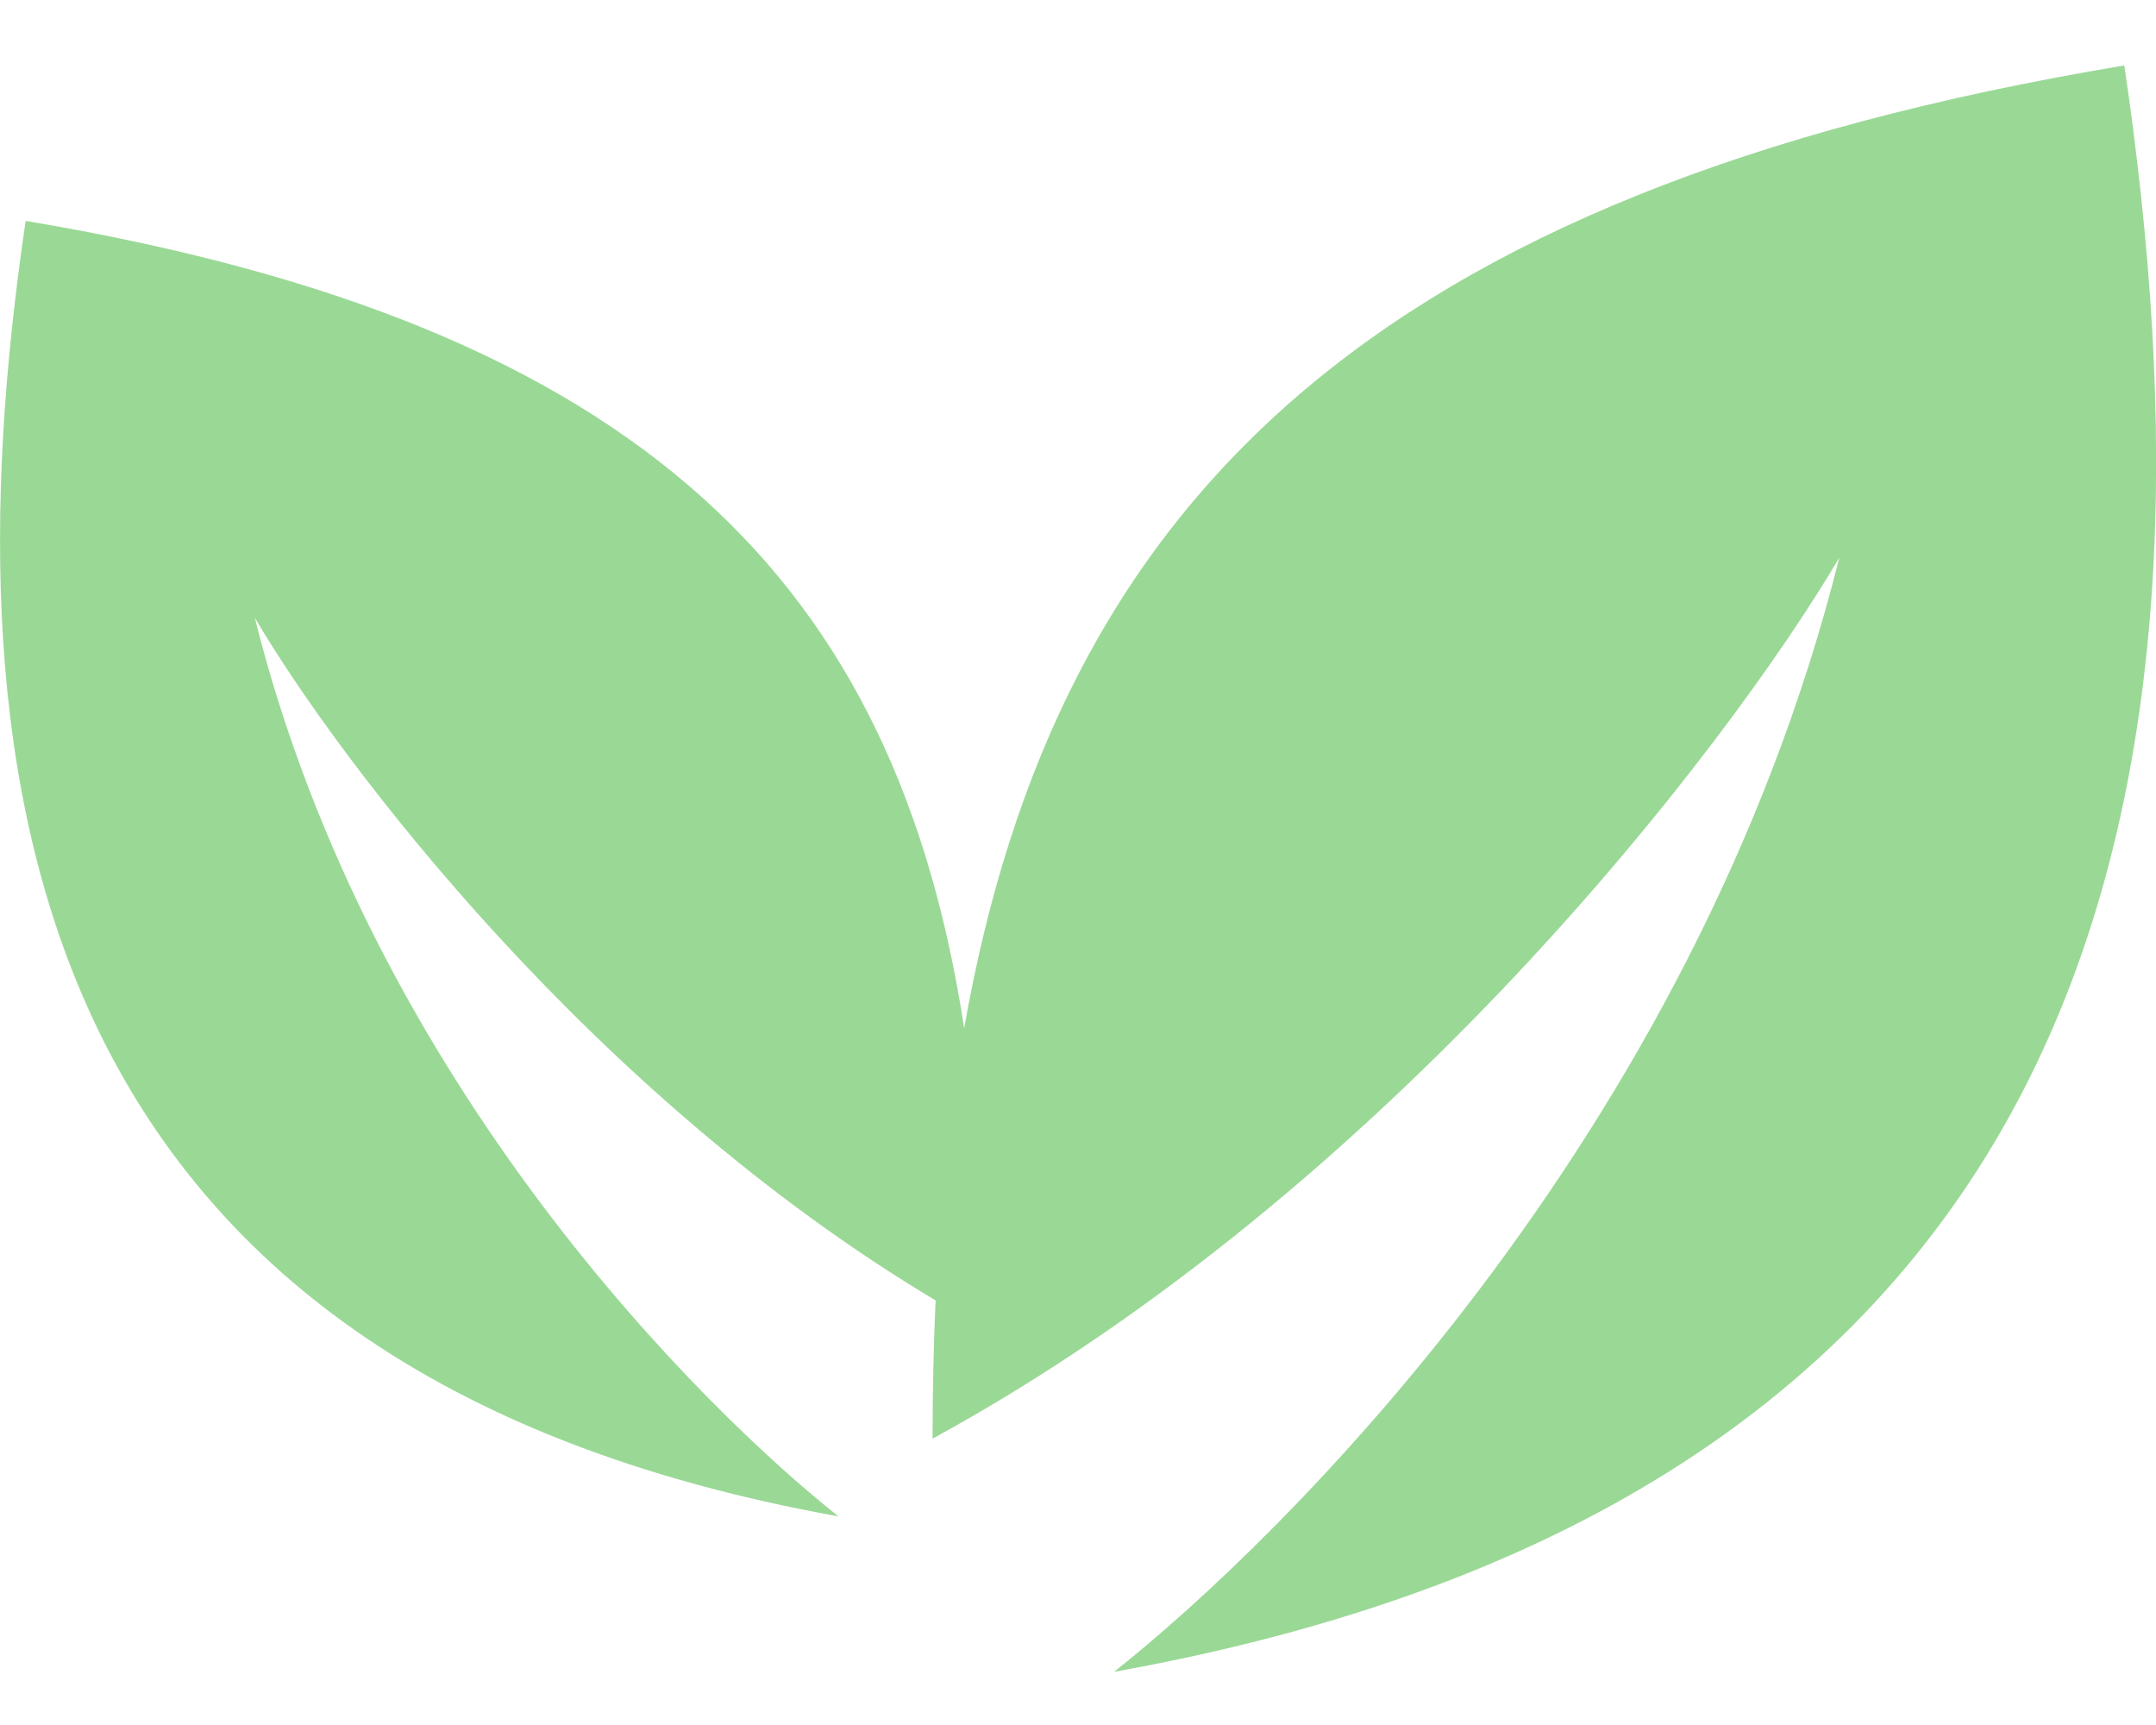 <?xml version="1.0" encoding="UTF-8"?> <svg xmlns="http://www.w3.org/2000/svg" width="20" height="16" viewBox="0 0 20 16" fill="none"><g opacity="0.5"><path fill-rule="evenodd" clip-rule="evenodd" d="M8.944 9.537C9.803 4.665 12.714 1.773 19.706 0.607C20.667 7.096 19.706 13.825 10.334 15.507C11.855 14.305 15.716 10.556 17.062 5.173C16.021 6.936 12.881 11.037 8.651 13.344C8.651 12.905 8.66 12.477 8.679 12.062C5.505 10.167 3.165 7.089 2.364 5.731C3.447 10.072 6.554 13.096 7.778 14.065C0.238 12.708 -0.536 7.282 0.238 2.049C5.999 3.012 8.316 5.434 8.944 9.537Z" fill="#36B22D"></path></g></svg> 